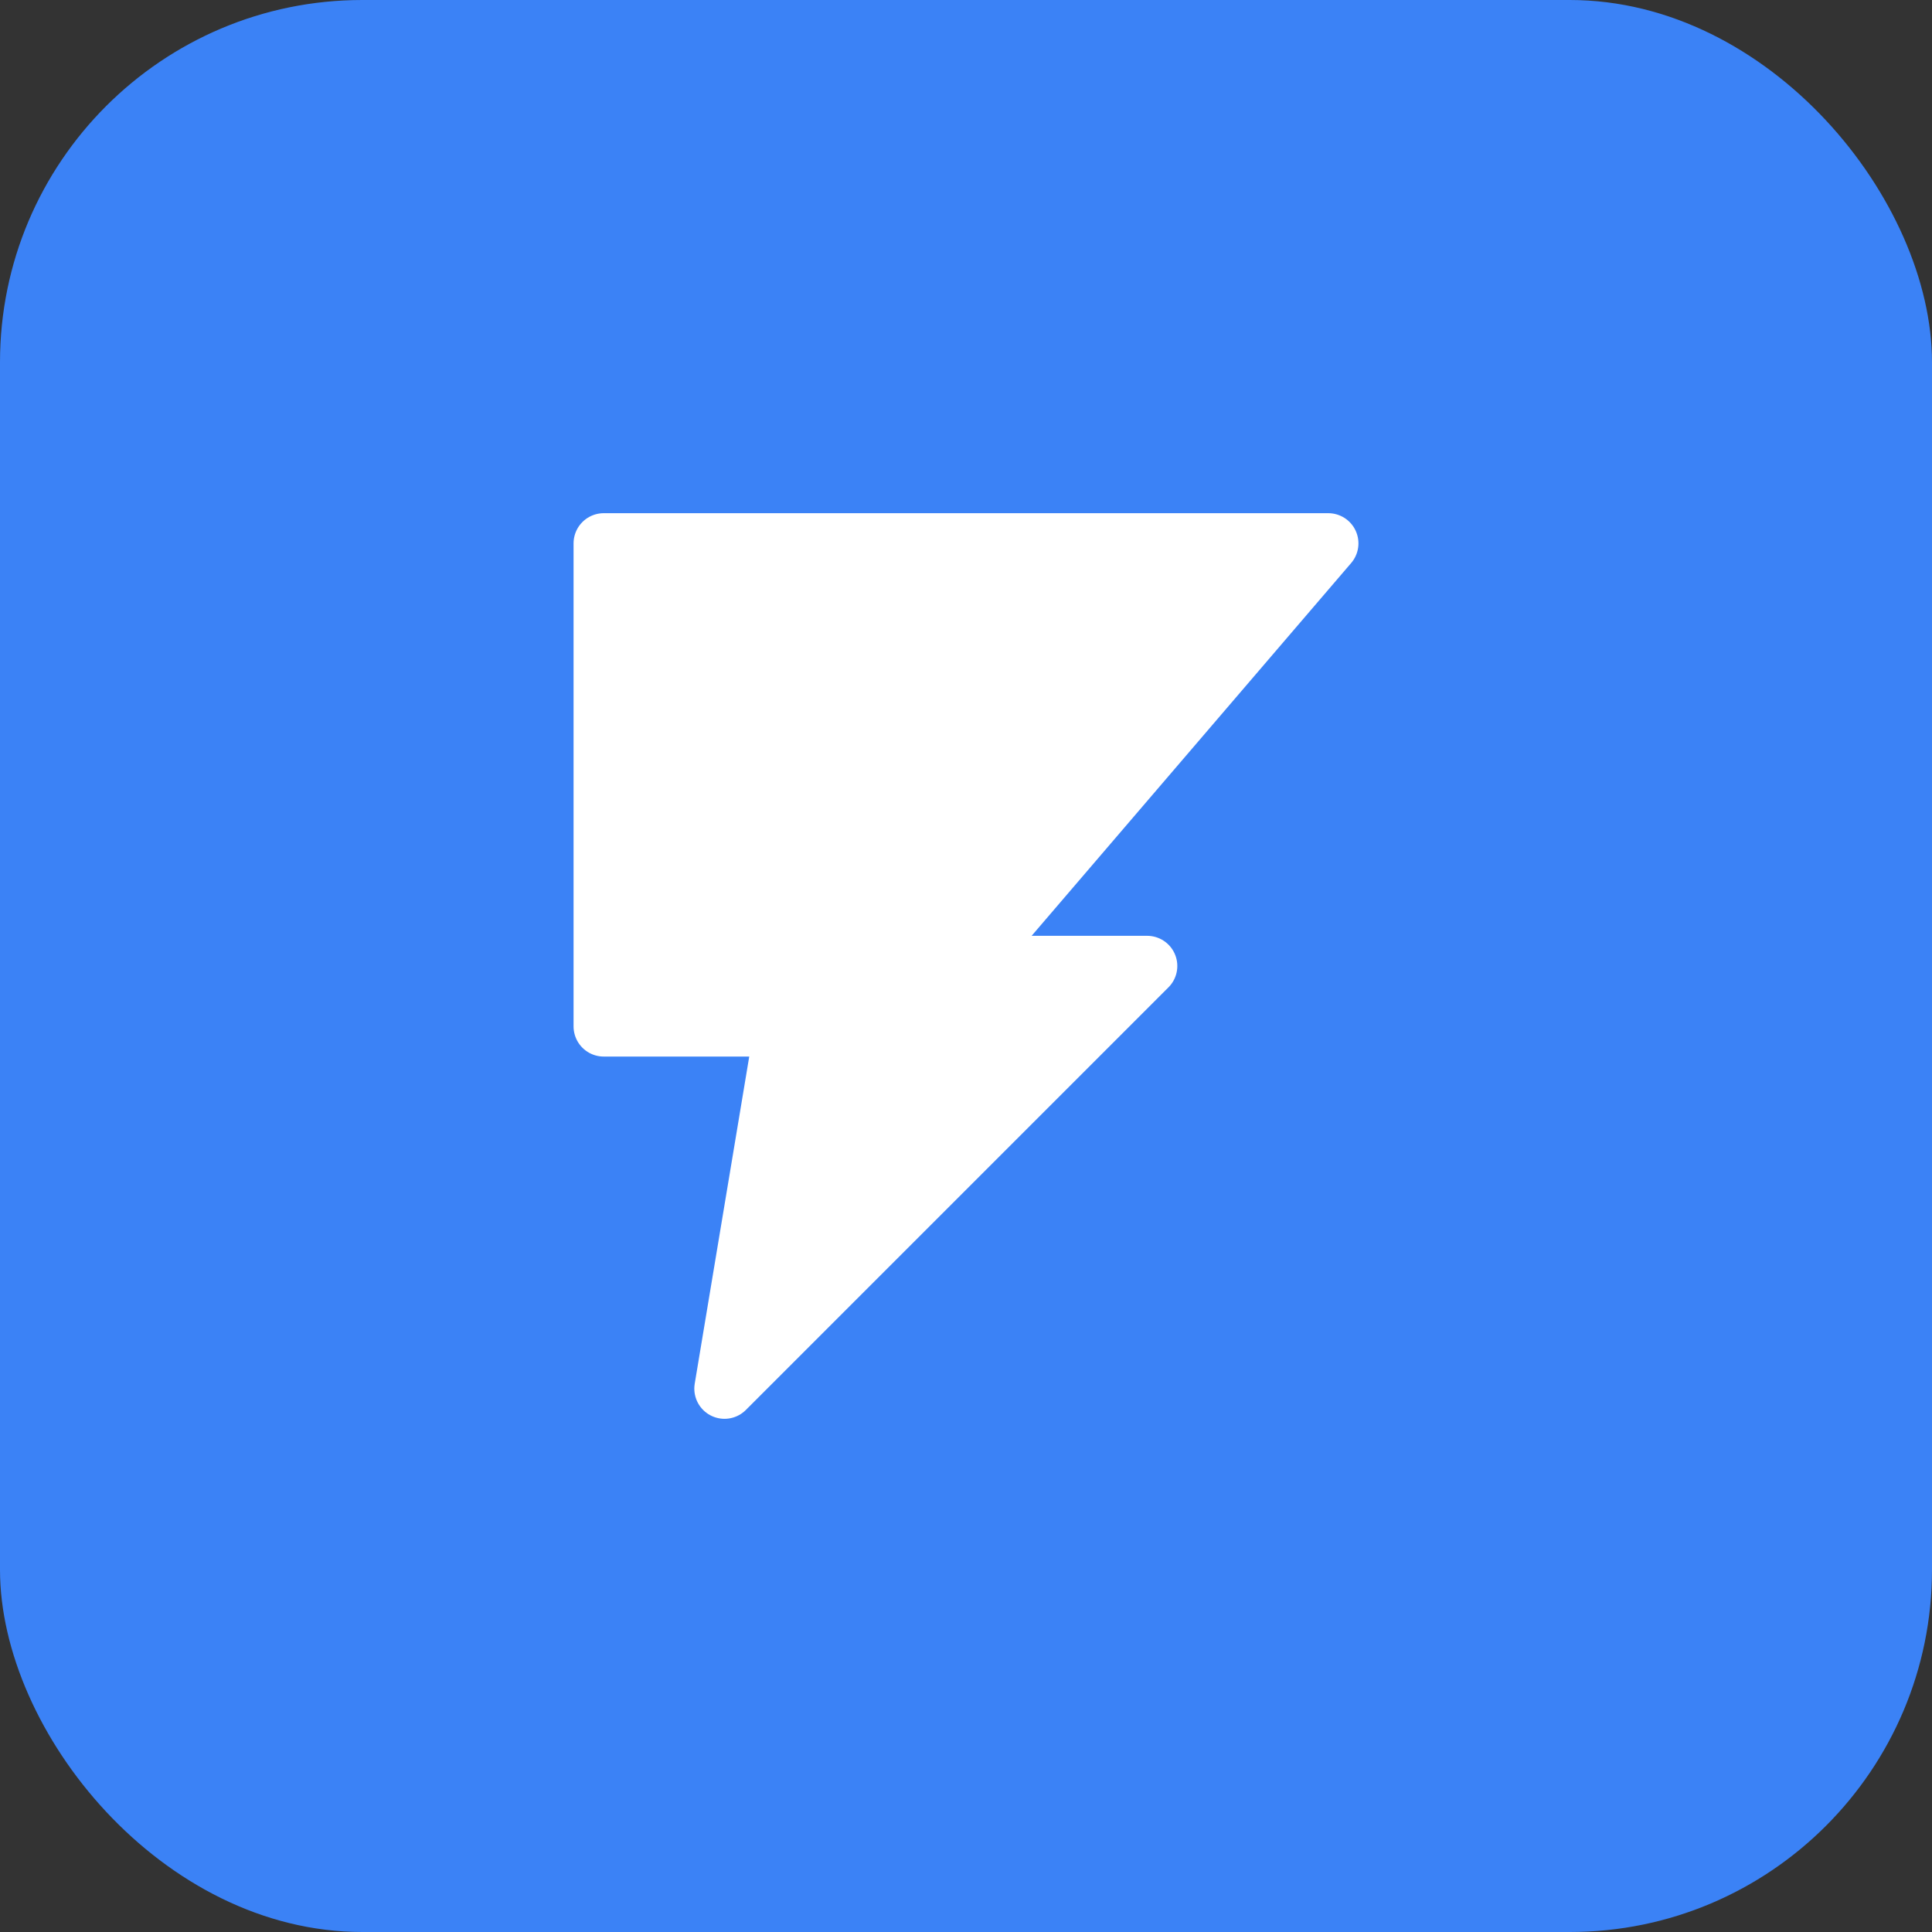 <svg width="32" height="32" viewBox="0 0 32 32" fill="none" xmlns="http://www.w3.org/2000/svg">
  <rect x="0" y="0" width="32" height="32" fill="#333333" stroke="none"/>
  <rect width="32" height="32" rx="6" fill="#3B82F6"/>
  <path d="M10 9H22L16 16H19L12 23L13 17H10L10 9Z" fill="white" stroke="white" stroke-width="1" stroke-linejoin="round"/>
</svg> 